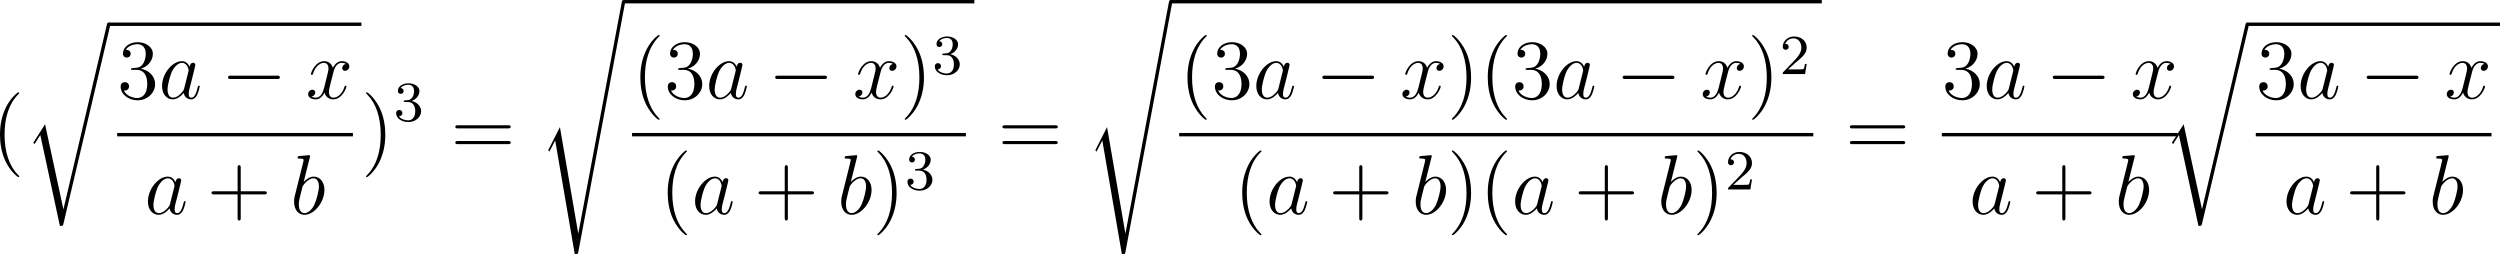 <?xml version='1.0' encoding='UTF-8'?>
<!-- Generated by CodeCogs with dvisvgm 3.2.2 -->
<svg version='1.1' xmlns='http://www.w3.org/2000/svg' xmlns:xlink='http://www.w3.org/1999/xlink' width='398.561pt' height='40.528pt' viewBox='-.243 -.336 398.561 40.528'>
<defs>
<path id='g4-40' d='M3.885 2.905C3.885 2.869 3.885 2.845 3.682 2.642C2.487 1.435 1.817-.538 1.817-2.977C1.817-5.296 2.379-7.293 3.766-8.703C3.885-8.811 3.885-8.835 3.885-8.871C3.885-8.942 3.826-8.966 3.778-8.966C3.622-8.966 2.642-8.106 2.056-6.934C1.447-5.727 1.172-4.447 1.172-2.977C1.172-1.913 1.339-.49 1.961 .789C2.666 2.224 3.646 3.001 3.778 3.001C3.826 3.001 3.885 2.977 3.885 2.905Z'/>
<path id='g4-41' d='M3.371-2.977C3.371-3.885 3.252-5.368 2.582-6.755C1.877-8.189 .897-8.966 .765-8.966C.717-8.966 .658-8.942 .658-8.871C.658-8.835 .658-8.811 .861-8.608C2.056-7.4 2.726-5.428 2.726-2.989C2.726-.669 2.164 1.327 .777 2.738C.658 2.845 .658 2.869 .658 2.905C.658 2.977 .717 3.001 .765 3.001C.921 3.001 1.901 2.14 2.487 .968C3.096-.251 3.371-1.542 3.371-2.977Z'/>
<path id='g4-43' d='M4.77-2.762H8.07C8.237-2.762 8.452-2.762 8.452-2.977C8.452-3.204 8.249-3.204 8.07-3.204H4.77V-6.504C4.77-6.671 4.77-6.886 4.555-6.886C4.328-6.886 4.328-6.683 4.328-6.504V-3.204H1.028C.861-3.204 .646-3.204 .646-2.989C.646-2.762 .849-2.762 1.028-2.762H4.328V.538C4.328 .705 4.328 .921 4.543 .921C4.77 .921 4.77 .717 4.77 .538V-2.762Z'/>
<path id='g4-51' d='M2.2-4.292C1.997-4.28 1.949-4.268 1.949-4.16C1.949-4.041 2.008-4.041 2.224-4.041H2.774C3.79-4.041 4.244-3.204 4.244-2.056C4.244-.49 3.431-.072 2.845-.072C2.271-.072 1.291-.347 .944-1.136C1.327-1.076 1.674-1.291 1.674-1.722C1.674-2.068 1.423-2.307 1.088-2.307C.801-2.307 .49-2.14 .49-1.686C.49-.622 1.554 .251 2.881 .251C4.304 .251 5.356-.837 5.356-2.044C5.356-3.144 4.471-4.005 3.324-4.208C4.364-4.507 5.033-5.38 5.033-6.312C5.033-7.257 4.053-7.95 2.893-7.95C1.698-7.95 .813-7.221 .813-6.348C.813-5.87 1.184-5.774 1.363-5.774C1.614-5.774 1.901-5.954 1.901-6.312C1.901-6.695 1.614-6.862 1.351-6.862C1.279-6.862 1.255-6.862 1.219-6.85C1.674-7.663 2.798-7.663 2.857-7.663C3.252-7.663 4.029-7.484 4.029-6.312C4.029-6.085 3.993-5.416 3.646-4.902C3.288-4.376 2.881-4.34 2.558-4.328L2.2-4.292Z'/>
<path id='g4-61' d='M8.07-3.873C8.237-3.873 8.452-3.873 8.452-4.089C8.452-4.316 8.249-4.316 8.07-4.316H1.028C.861-4.316 .646-4.316 .646-4.101C.646-3.873 .849-3.873 1.028-3.873H8.07ZM8.07-1.65C8.237-1.65 8.452-1.65 8.452-1.865C8.452-2.092 8.249-2.092 8.07-2.092H1.028C.861-2.092 .646-2.092 .646-1.877C.646-1.65 .849-1.65 1.028-1.65H8.07Z'/>
<path id='g0-114' d='M5.571 25.847H5.559L2.977 13.868L1.411 16.331C1.327 16.438 1.327 16.462 1.327 16.474C1.327 16.522 1.482 16.654 1.494 16.666L2.307 15.386L5.069 28.214C5.464 28.214 5.499 28.214 5.571 27.903L12.146 .012C12.17-.072 12.194-.179 12.194-.239C12.194-.371 12.099-.478 11.955-.478C11.764-.478 11.728-.323 11.692-.155L5.571 25.847Z'/>
<path id='g0-115' d='M2.977 17.455L1.399 20.563C1.339 20.682 1.327 20.706 1.327 20.718C1.327 20.766 1.482 20.898 1.494 20.91L2.307 19.332L5.069 35.387C5.44 35.387 5.511 35.387 5.571 35.076L12.194-.239C12.194-.371 12.099-.478 11.955-.478C11.764-.478 11.728-.323 11.692-.12L5.571 32.458H5.559L2.977 17.455Z'/>
<path id='g2-97' d='M3.599-1.423C3.539-1.219 3.539-1.196 3.371-.968C3.108-.634 2.582-.12 2.02-.12C1.53-.12 1.255-.562 1.255-1.267C1.255-1.925 1.626-3.264 1.853-3.766C2.26-4.603 2.821-5.033 3.288-5.033C4.077-5.033 4.232-4.053 4.232-3.957C4.232-3.945 4.196-3.79 4.184-3.766L3.599-1.423ZM4.364-4.483C4.232-4.794 3.909-5.272 3.288-5.272C1.937-5.272 .478-3.527 .478-1.757C.478-.574 1.172 .12 1.985 .12C2.642 .12 3.204-.395 3.539-.789C3.658-.084 4.22 .12 4.579 .12S5.224-.096 5.44-.526C5.631-.933 5.798-1.662 5.798-1.71C5.798-1.769 5.75-1.817 5.679-1.817C5.571-1.817 5.559-1.757 5.511-1.578C5.332-.873 5.105-.12 4.615-.12C4.268-.12 4.244-.43 4.244-.669C4.244-.944 4.28-1.076 4.388-1.542C4.471-1.841 4.531-2.104 4.627-2.451C5.069-4.244 5.177-4.674 5.177-4.746C5.177-4.914 5.045-5.045 4.866-5.045C4.483-5.045 4.388-4.627 4.364-4.483Z'/>
<path id='g2-98' d='M2.762-7.998C2.774-8.046 2.798-8.118 2.798-8.177C2.798-8.297 2.678-8.297 2.654-8.297C2.642-8.297 2.212-8.261 1.997-8.237C1.793-8.225 1.614-8.201 1.399-8.189C1.112-8.165 1.028-8.153 1.028-7.938C1.028-7.819 1.148-7.819 1.267-7.819C1.877-7.819 1.877-7.711 1.877-7.592C1.877-7.508 1.781-7.161 1.733-6.946L1.447-5.798C1.327-5.32 .646-2.606 .598-2.391C.538-2.092 .538-1.889 .538-1.733C.538-.514 1.219 .12 1.997 .12C3.383 .12 4.818-1.662 4.818-3.395C4.818-4.495 4.196-5.272 3.3-5.272C2.678-5.272 2.116-4.758 1.889-4.519L2.762-7.998ZM2.008-.12C1.626-.12 1.207-.406 1.207-1.339C1.207-1.733 1.243-1.961 1.459-2.798C1.494-2.953 1.686-3.718 1.733-3.873C1.757-3.969 2.463-5.033 3.276-5.033C3.802-5.033 4.041-4.507 4.041-3.885C4.041-3.312 3.706-1.961 3.407-1.339C3.108-.693 2.558-.12 2.008-.12Z'/>
<path id='g2-120' d='M5.667-4.878C5.284-4.806 5.141-4.519 5.141-4.292C5.141-4.005 5.368-3.909 5.535-3.909C5.894-3.909 6.145-4.22 6.145-4.543C6.145-5.045 5.571-5.272 5.069-5.272C4.34-5.272 3.933-4.555 3.826-4.328C3.551-5.224 2.809-5.272 2.594-5.272C1.375-5.272 .729-3.706 .729-3.443C.729-3.395 .777-3.335 .861-3.335C.956-3.335 .98-3.407 1.004-3.455C1.411-4.782 2.212-5.033 2.558-5.033C3.096-5.033 3.204-4.531 3.204-4.244C3.204-3.981 3.132-3.706 2.989-3.132L2.582-1.494C2.403-.777 2.056-.12 1.423-.12C1.363-.12 1.064-.12 .813-.275C1.243-.359 1.339-.717 1.339-.861C1.339-1.1 1.16-1.243 .933-1.243C.646-1.243 .335-.992 .335-.61C.335-.108 .897 .12 1.411 .12C1.985 .12 2.391-.335 2.642-.825C2.833-.12 3.431 .12 3.873 .12C5.093 .12 5.738-1.447 5.738-1.71C5.738-1.769 5.691-1.817 5.619-1.817C5.511-1.817 5.499-1.757 5.464-1.662C5.141-.61 4.447-.12 3.909-.12C3.491-.12 3.264-.43 3.264-.921C3.264-1.184 3.312-1.375 3.503-2.164L3.921-3.79C4.101-4.507 4.507-5.033 5.057-5.033C5.081-5.033 5.416-5.033 5.667-4.878Z'/>
<path id='g3-50' d='M2.248-1.626C2.375-1.745 2.71-2.008 2.837-2.12C3.332-2.574 3.802-3.013 3.802-3.738C3.802-4.686 3.005-5.3 2.008-5.3C1.052-5.3 .422-4.575 .422-3.866C.422-3.475 .733-3.419 .845-3.419C1.012-3.419 1.259-3.539 1.259-3.842C1.259-4.256 .861-4.256 .765-4.256C.996-4.838 1.53-5.037 1.921-5.037C2.662-5.037 3.045-4.407 3.045-3.738C3.045-2.909 2.463-2.303 1.522-1.339L.518-.303C.422-.215 .422-.199 .422 0H3.571L3.802-1.427H3.555C3.531-1.267 3.467-.869 3.371-.717C3.324-.654 2.718-.654 2.59-.654H1.172L2.248-1.626Z'/>
<path id='g3-51' d='M2.016-2.662C2.646-2.662 3.045-2.2 3.045-1.363C3.045-.367 2.479-.072 2.056-.072C1.618-.072 1.02-.231 .741-.654C1.028-.654 1.227-.837 1.227-1.1C1.227-1.355 1.044-1.538 .789-1.538C.574-1.538 .351-1.403 .351-1.084C.351-.327 1.164 .167 2.072 .167C3.132 .167 3.873-.566 3.873-1.363C3.873-2.024 3.347-2.63 2.534-2.805C3.164-3.029 3.634-3.571 3.634-4.208S2.917-5.3 2.088-5.3C1.235-5.3 .59-4.838 .59-4.232C.59-3.937 .789-3.81 .996-3.81C1.243-3.81 1.403-3.985 1.403-4.216C1.403-4.511 1.148-4.623 .972-4.631C1.307-5.069 1.921-5.093 2.064-5.093C2.271-5.093 2.877-5.029 2.877-4.208C2.877-3.65 2.646-3.316 2.534-3.188C2.295-2.941 2.112-2.925 1.626-2.893C1.474-2.885 1.411-2.877 1.411-2.774C1.411-2.662 1.482-2.662 1.618-2.662H2.016Z'/>
<path id='g1-0' d='M7.878-2.75C8.082-2.75 8.297-2.75 8.297-2.989S8.082-3.228 7.878-3.228H1.411C1.207-3.228 .992-3.228 .992-2.989S1.207-2.75 1.411-2.75H7.878Z'/>
</defs>
<g id='page1' transform='matrix(1.13 0 0 1.13 -65.057 -89.812)'>
<use x='56.185' y='101.17' xlink:href='#g4-40'/>
<use x='60.738' y='82.841' xlink:href='#g0-114'/>
<rect x='72.693' y='82.363' height='.478' width='35.653'/>
<use x='73.889' y='93.082' xlink:href='#g4-51'/>
<use x='79.742' y='93.082' xlink:href='#g2-97'/>
<use x='88.543' y='93.082' xlink:href='#g1-0'/>
<use x='100.498' y='93.082' xlink:href='#g2-120'/>
<rect x='73.889' y='97.942' height='.478' width='33.262'/>
<use x='77.749' y='109.371' xlink:href='#g2-97'/>
<use x='86.551' y='109.371' xlink:href='#g4-43'/>
<use x='98.312' y='109.371' xlink:href='#g2-98'/>
<use x='108.346' y='101.17' xlink:href='#g4-41'/>
<use x='112.898' y='96.234' xlink:href='#g3-51'/>
<use x='120.951' y='101.17' xlink:href='#g4-61'/>
<use x='133.377' y='79.661' xlink:href='#g0-115'/>
<rect x='145.332' y='79.183' height='.478' width='49.49'/>
<use x='146.528' y='93.082' xlink:href='#g4-40'/>
<use x='151.08' y='93.082' xlink:href='#g4-51'/>
<use x='156.933' y='93.082' xlink:href='#g2-97'/>
<use x='165.734' y='93.082' xlink:href='#g1-0'/>
<use x='177.69' y='93.082' xlink:href='#g2-120'/>
<use x='184.342' y='93.082' xlink:href='#g4-41'/>
<use x='188.894' y='89.628' xlink:href='#g3-51'/>
<rect x='146.528' y='97.942' height='.478' width='47.099'/>
<use x='150.388' y='109.371' xlink:href='#g4-40'/>
<use x='154.941' y='109.371' xlink:href='#g2-97'/>
<use x='163.742' y='109.371' xlink:href='#g4-43'/>
<use x='175.504' y='109.371' xlink:href='#g2-98'/>
<use x='180.481' y='109.371' xlink:href='#g4-41'/>
<use x='185.033' y='105.917' xlink:href='#g3-51'/>
<use x='198.143' y='101.17' xlink:href='#g4-61'/>
<use x='210.568' y='79.661' xlink:href='#g0-115'/>
<rect x='222.523' y='79.183' height='.478' width='91.856'/>
<use x='223.719' y='93.082' xlink:href='#g4-40'/>
<use x='228.271' y='93.082' xlink:href='#g4-51'/>
<use x='234.124' y='93.082' xlink:href='#g2-97'/>
<use x='242.926' y='93.082' xlink:href='#g1-0'/>
<use x='254.881' y='93.082' xlink:href='#g2-120'/>
<use x='261.533' y='93.082' xlink:href='#g4-41'/>
<use x='266.085' y='93.082' xlink:href='#g4-40'/>
<use x='270.638' y='93.082' xlink:href='#g4-51'/>
<use x='276.491' y='93.082' xlink:href='#g2-97'/>
<use x='285.292' y='93.082' xlink:href='#g1-0'/>
<use x='297.247' y='93.082' xlink:href='#g2-120'/>
<use x='303.9' y='93.082' xlink:href='#g4-41'/>
<use x='308.452' y='89.628' xlink:href='#g3-50'/>
<rect x='223.719' y='97.942' height='.478' width='89.465'/>
<use x='231.441' y='109.371' xlink:href='#g4-40'/>
<use x='235.993' y='109.371' xlink:href='#g2-97'/>
<use x='244.795' y='109.371' xlink:href='#g4-43'/>
<use x='256.556' y='109.371' xlink:href='#g2-98'/>
<use x='261.533' y='109.371' xlink:href='#g4-41'/>
<use x='266.085' y='109.371' xlink:href='#g4-40'/>
<use x='270.638' y='109.371' xlink:href='#g2-97'/>
<use x='279.439' y='109.371' xlink:href='#g4-43'/>
<use x='291.201' y='109.371' xlink:href='#g2-98'/>
<use x='296.178' y='109.371' xlink:href='#g4-41'/>
<use x='300.73' y='105.917' xlink:href='#g3-50'/>
<use x='317.7' y='101.17' xlink:href='#g4-61'/>
<use x='331.321' y='93.082' xlink:href='#g4-51'/>
<use x='337.174' y='93.082' xlink:href='#g2-97'/>
<use x='345.976' y='93.082' xlink:href='#g1-0'/>
<use x='357.931' y='93.082' xlink:href='#g2-120'/>
<rect x='331.321' y='97.942' height='.478' width='33.262'/>
<use x='335.182' y='109.371' xlink:href='#g2-97'/>
<use x='343.984' y='109.371' xlink:href='#g4-43'/>
<use x='355.745' y='109.371' xlink:href='#g2-98'/>
<use x='362.458' y='82.841' xlink:href='#g0-114'/>
<rect x='374.413' y='82.363' height='.478' width='35.653'/>
<use x='375.609' y='93.082' xlink:href='#g4-51'/>
<use x='381.462' y='93.082' xlink:href='#g2-97'/>
<use x='390.263' y='93.082' xlink:href='#g1-0'/>
<use x='402.218' y='93.082' xlink:href='#g2-120'/>
<rect x='375.609' y='97.942' height='.478' width='33.262'/>
<use x='379.47' y='109.371' xlink:href='#g2-97'/>
<use x='388.271' y='109.371' xlink:href='#g4-43'/>
<use x='400.033' y='109.371' xlink:href='#g2-98'/>
</g>
</svg>